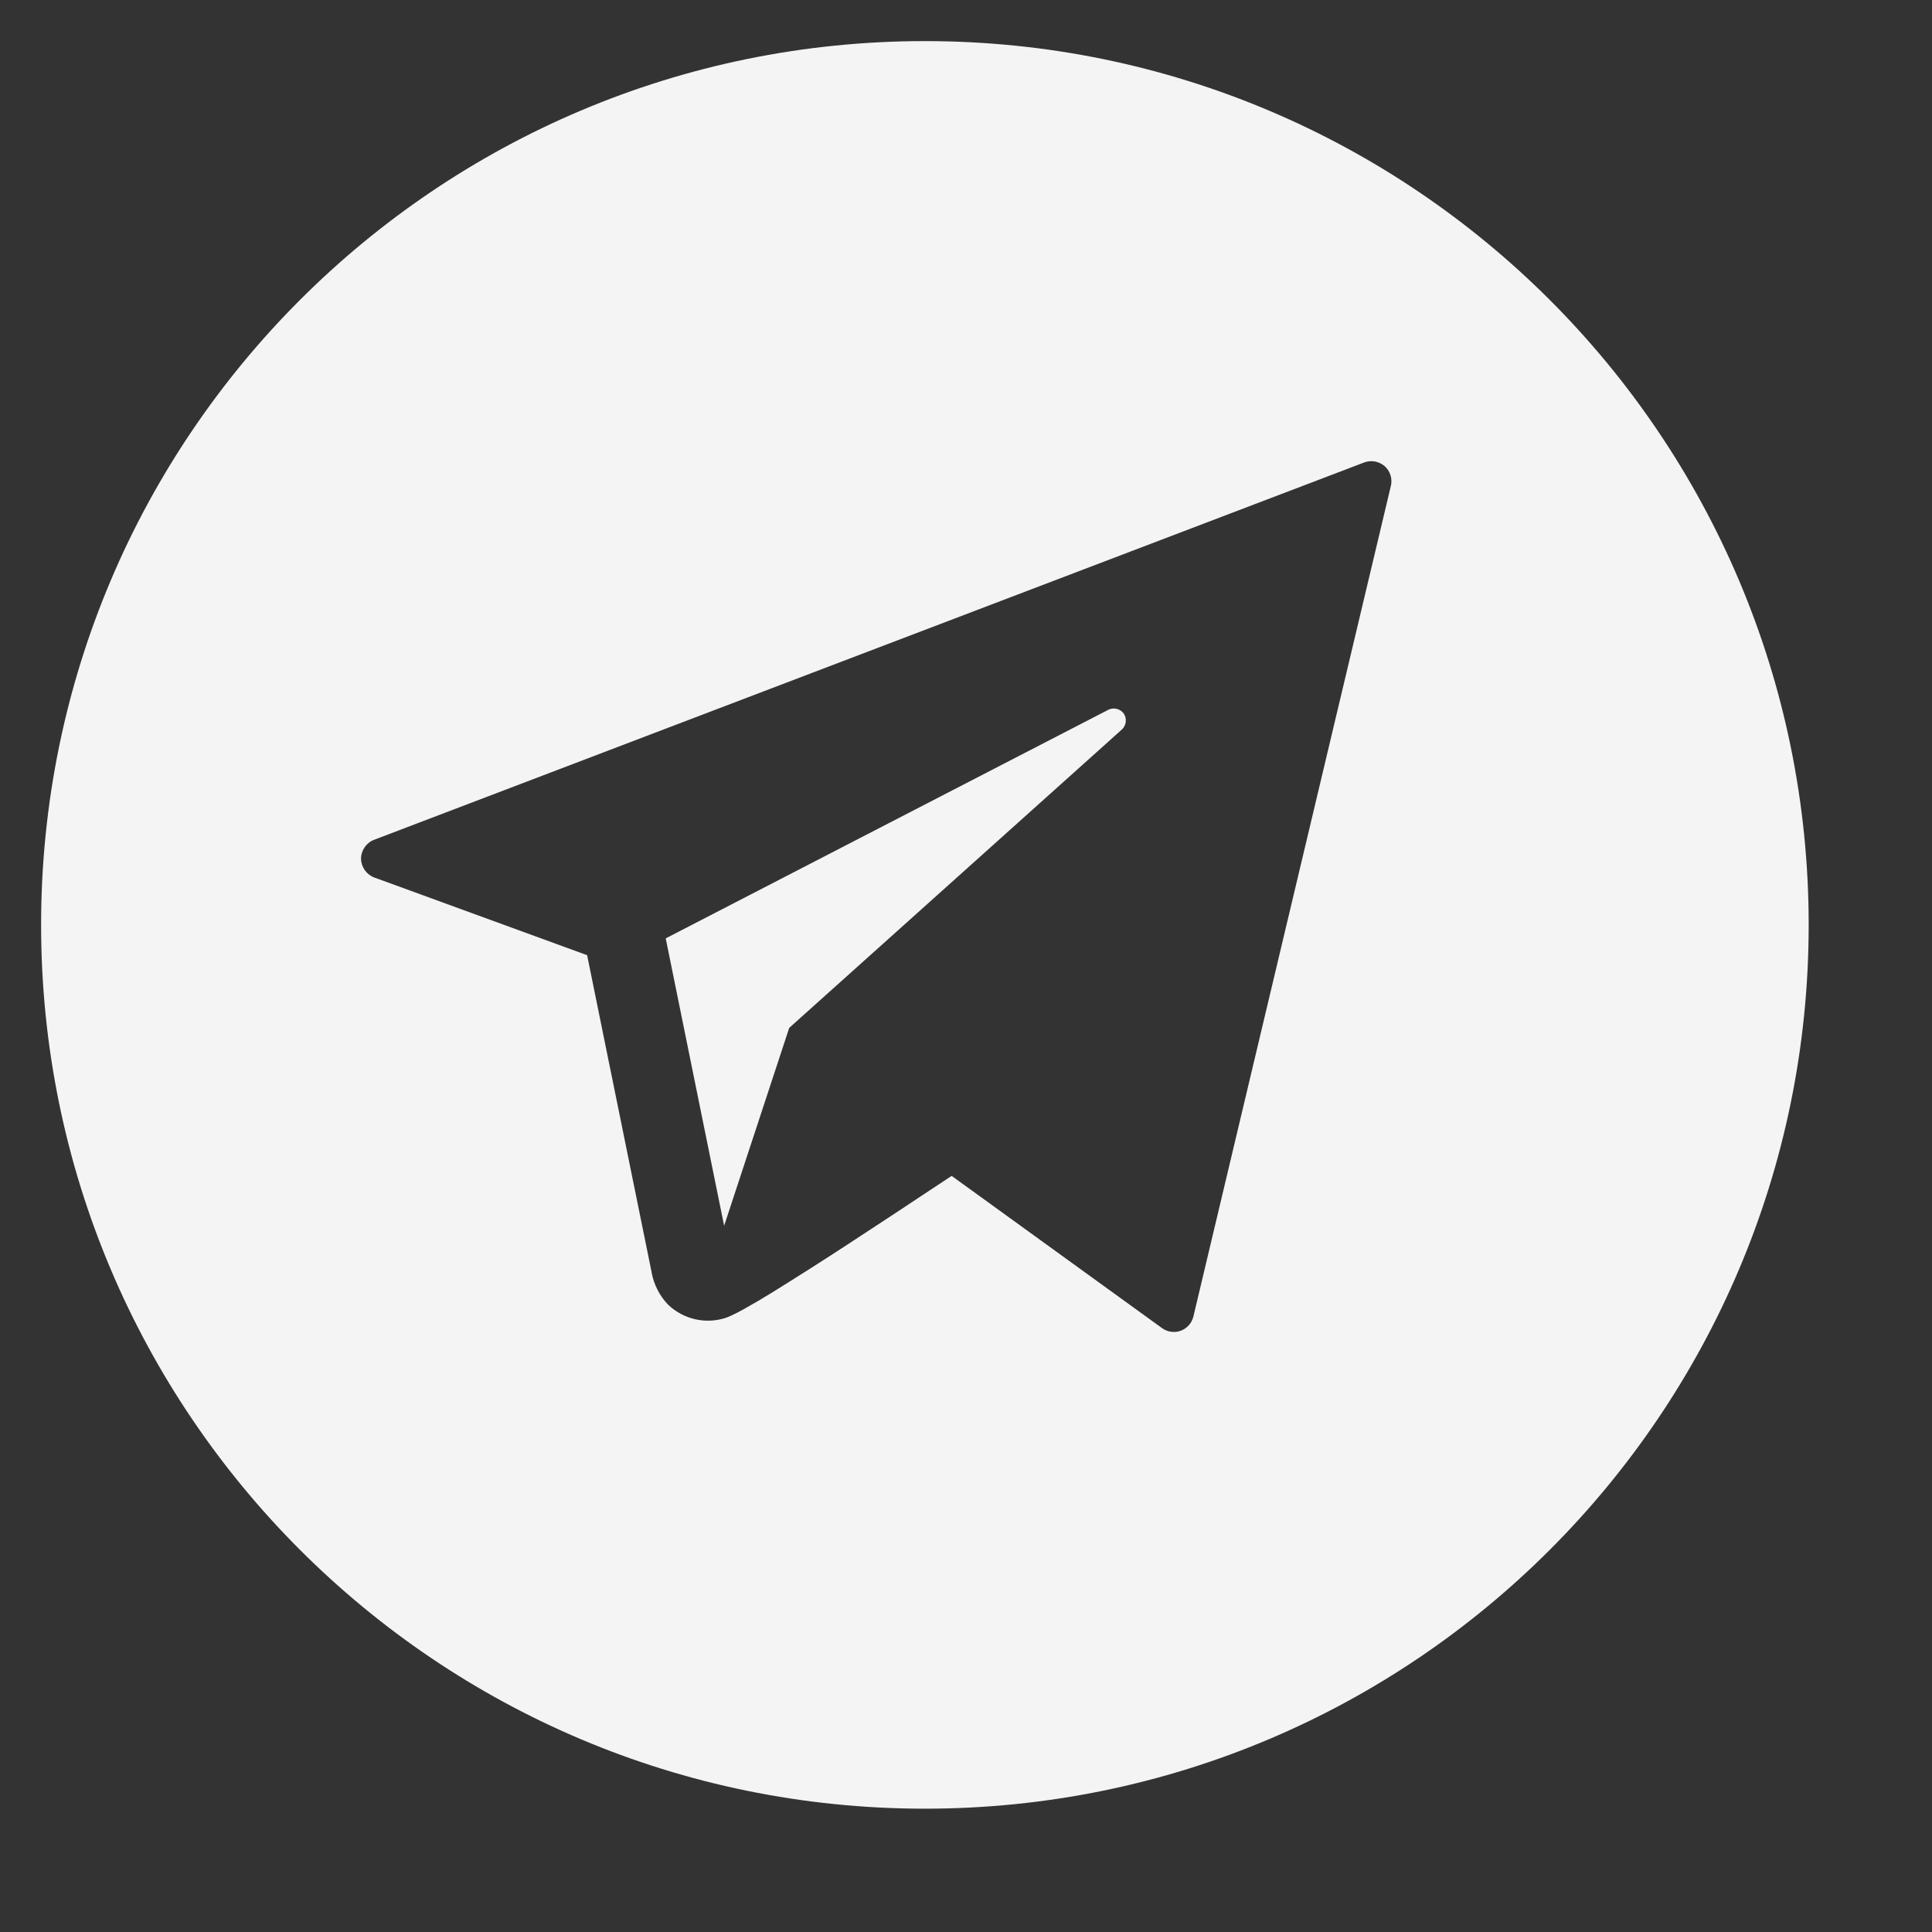 <?xml version="1.0" encoding="UTF-8"?> <svg xmlns="http://www.w3.org/2000/svg" width="47" height="47" viewBox="0 0 47 47" fill="none"><rect x="0" y="0" width="47" height="47" fill="#333333" stroke="none"/><path fill-rule="evenodd" clip-rule="evenodd" d="M22.5 44C34.374 44 44 34.374 44 22.5C44 10.626 34.374 1 22.5 1C10.626 1 1 10.626 1 22.5C1 34.374 10.626 44 22.5 44ZM8.783 20.887C8.783 20.688 8.914 20.5 9.1 20.43L33.188 11.25C33.271 11.219 33.361 11.211 33.448 11.227C33.535 11.243 33.617 11.282 33.684 11.339C33.817 11.457 33.879 11.646 33.836 11.82L29.032 32.026C29.013 32.105 28.975 32.177 28.922 32.237C28.869 32.297 28.802 32.344 28.727 32.372C28.652 32.4 28.57 32.409 28.491 32.398C28.411 32.387 28.335 32.357 28.27 32.31L23.151 28.606L22.955 28.735C22.178 29.252 21.399 29.765 20.618 30.275C20.008 30.674 19.394 31.064 18.775 31.448C18.548 31.588 18.319 31.723 18.087 31.852C17.997 31.902 17.906 31.95 17.813 31.993C17.763 32.017 17.712 32.039 17.66 32.058C17.418 32.138 17.159 32.15 16.91 32.093C16.661 32.036 16.433 31.913 16.249 31.735C16.046 31.522 15.909 31.255 15.854 30.965L15.853 30.955L14.283 23.237L9.1 21.345C9.007 21.309 8.928 21.246 8.872 21.165C8.815 21.083 8.784 20.987 8.783 20.887ZM16.195 22.828L17.616 29.82L19.199 25.006L27.294 17.745C27.346 17.696 27.378 17.631 27.386 17.561C27.395 17.491 27.378 17.421 27.34 17.361C27.299 17.305 27.239 17.264 27.171 17.246C27.104 17.228 27.032 17.234 26.968 17.264L16.195 22.828Z" fill="#F4F4F4"></path></svg> 